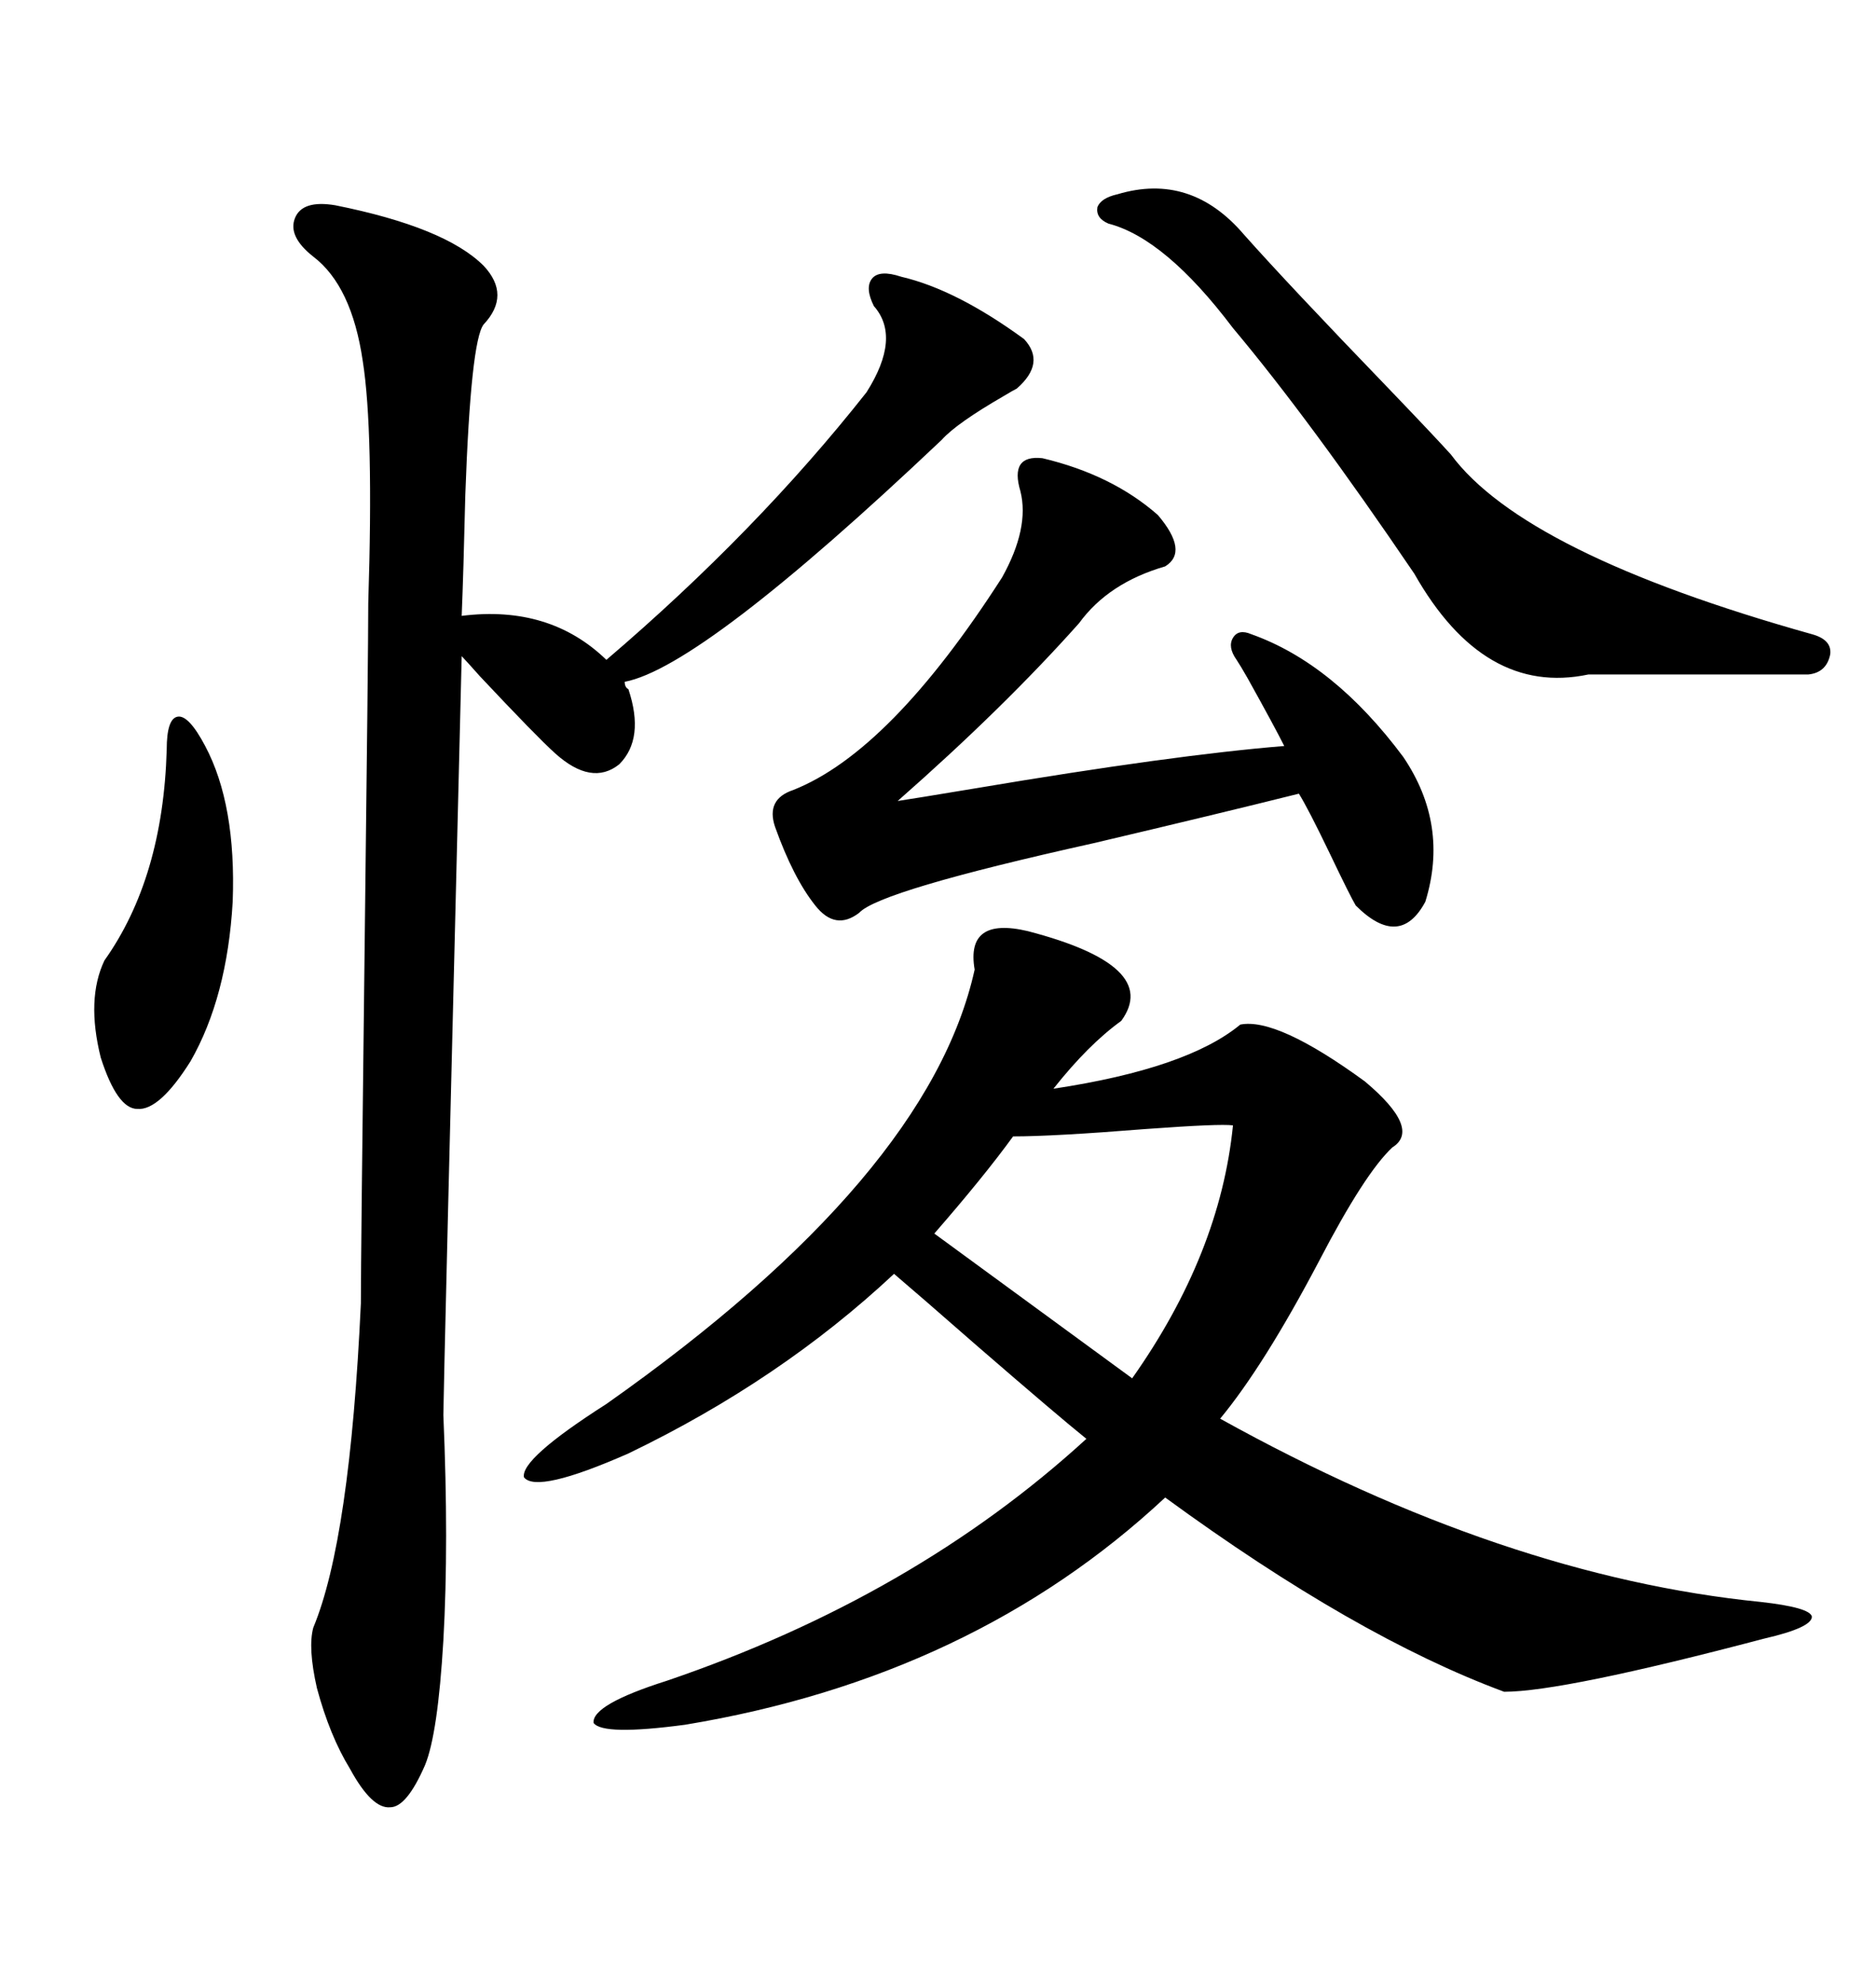 <svg xmlns="http://www.w3.org/2000/svg" xmlns:xlink="http://www.w3.org/1999/xlink" width="300" height="317.285"><path d="M164.36 148.83L164.36 148.83Q185.74 154.39 179.30 163.18L179.30 163.18Q174.02 166.99 168.46 174.02L168.46 174.02Q189.84 170.80 198.34 163.77L198.34 163.77Q204.20 162.60 218.26 172.85L218.26 172.85Q227.34 180.47 222.66 183.40L222.66 183.40Q218.26 187.50 210.94 201.56L210.94 201.56Q202.15 218.26 195.12 226.76L195.12 226.76Q240.53 251.95 281.54 256.05L281.54 256.05Q289.45 256.93 289.75 258.40L289.75 258.40Q289.75 260.16 282.13 261.91L282.13 261.91Q249.90 270.41 240.53 270.41L240.53 270.41Q216.80 261.62 186.33 239.36L186.33 239.36Q155.57 268.07 109.57 275.68L109.57 275.68Q96.39 277.44 94.92 275.39L94.92 275.39Q94.63 272.46 106.64 268.65L106.64 268.65Q146.19 255.18 173.73 229.98L173.73 229.98Q169.34 226.46 156.15 215.04L156.15 215.04Q146.78 206.84 142.97 203.61L142.97 203.61Q124.80 220.61 100.49 232.32L100.49 232.32Q85.84 238.77 83.79 236.13L83.79 236.13Q83.20 233.20 96.97 224.41L96.97 224.41Q148.54 188.09 155.86 154.98L155.86 154.98Q154.39 146.48 164.36 148.83ZM53.61 32.81L53.61 32.81Q71.19 36.33 77.34 42.48L77.34 42.48Q81.74 47.17 77.34 51.86L77.34 51.86Q75.29 54.49 74.41 79.10L74.41 79.10Q74.12 91.41 73.83 98.44L73.83 98.44Q87.89 96.68 96.97 105.47L96.97 105.47Q121.00 84.96 138.57 62.70L138.57 62.70Q144.14 53.91 139.75 48.93L139.75 48.93Q138.28 46.00 139.45 44.53L139.45 44.53Q140.63 43.07 144.14 44.24L144.14 44.24Q152.93 46.29 163.77 54.20L163.77 54.20Q167.29 58.01 162.60 62.11L162.60 62.11Q162.01 62.40 160.55 63.28L160.55 63.28Q152.93 67.68 150.59 70.31L150.59 70.31Q112.21 106.64 99.90 108.98L99.90 108.98Q99.90 109.86 100.49 110.16L100.49 110.16Q103.13 118.07 99.02 122.17L99.02 122.17Q94.63 125.68 88.77 120.41L88.77 120.41Q85.84 117.77 76.76 108.11L76.76 108.11Q74.41 105.47 73.83 104.88L73.83 104.88Q70.90 222.95 70.90 226.17L70.90 226.17Q71.78 246.68 70.90 262.21L70.90 262.21Q70.02 277.15 67.97 282.13L67.97 282.13Q65.04 288.87 62.40 288.87L62.40 288.87Q59.47 289.16 55.96 282.71L55.96 282.71Q52.73 277.44 50.68 269.82L50.68 269.82Q49.22 263.38 50.10 260.16L50.10 260.16Q55.96 246.09 57.71 208.30L57.71 208.30Q57.71 200.68 58.30 152.34L58.30 152.34Q58.89 104.00 58.89 96.39L58.89 96.39Q59.77 68.85 58.01 57.71L58.01 57.71Q56.25 45.70 50.10 41.02L50.10 41.02Q46.00 37.79 47.17 34.86L47.17 34.86Q48.34 31.93 53.61 32.81ZM166.70 73.24L166.70 73.24Q177.83 75.88 185.16 82.32L185.16 82.32Q190.14 88.18 186.33 90.53L186.33 90.53Q177.25 93.16 172.56 99.61L172.56 99.61Q160.55 113.09 143.55 128.03L143.55 128.03Q145.61 127.73 156.15 125.98L156.15 125.98Q187.50 120.70 205.37 119.24L205.37 119.24Q203.91 116.31 199.51 108.40L199.51 108.40Q198.34 106.35 197.75 105.47L197.75 105.47Q196.29 103.42 197.17 101.95L197.17 101.95Q198.05 100.49 200.10 101.37L200.10 101.37Q213.28 106.05 224.41 121.00L224.41 121.00Q231.74 131.84 227.93 144.14L227.93 144.14Q223.83 151.76 216.80 144.73L216.80 144.73Q215.92 143.26 212.70 136.52L212.70 136.52Q209.18 129.20 207.71 126.86L207.71 126.86Q194.82 130.08 174.90 134.77L174.90 134.77Q140.63 142.38 137.40 145.90L137.40 145.90Q133.59 148.83 130.37 144.73L130.37 144.73Q126.86 140.33 123.93 132.13L123.93 132.13Q122.46 127.73 126.86 126.27L126.86 126.27Q142.38 120.12 160.25 92.29L160.25 92.29Q164.65 84.38 163.18 78.52L163.18 78.52Q161.43 72.66 166.70 73.24ZM178.71 31.05L178.71 31.05Q190.43 27.54 198.93 37.50L198.93 37.50Q205.96 45.41 222.07 62.11L222.07 62.11Q229.39 69.73 232.03 72.66L232.03 72.66Q243.75 88.48 289.75 101.37L289.75 101.37Q292.97 102.25 292.68 104.59L292.68 104.59Q292.09 107.52 289.16 107.81L289.16 107.81L256.64 107.81Q255.76 107.81 254.00 107.81L254.00 107.81Q237.30 111.33 226.17 91.70L226.17 91.70Q209.47 67.09 197.17 52.44L197.17 52.44Q186.33 38.09 177.25 35.74L177.25 35.74Q175.20 34.86 175.49 33.11L175.49 33.11Q176.07 31.64 178.71 31.05ZM162.01 181.64L162.01 181.64Q157.32 188.09 149.41 197.17L149.41 197.17L181.05 220.31Q195.12 200.39 197.17 179.88L197.17 179.88Q195.12 179.59 183.11 180.47L183.11 180.47Q168.46 181.64 162.01 181.64ZM32.81 119.24L32.81 119.24Q37.79 128.61 37.21 144.14L37.21 144.14Q36.33 159.38 30.47 169.63L30.47 169.63Q25.49 177.54 21.97 177.25L21.97 177.25Q18.75 177.25 16.11 169.04L16.11 169.04Q13.77 159.67 16.70 153.52L16.70 153.52Q26.07 140.33 26.66 119.82L26.66 119.82Q26.66 114.84 28.42 114.55L28.42 114.55Q30.18 114.26 32.81 119.24Z"/></svg>